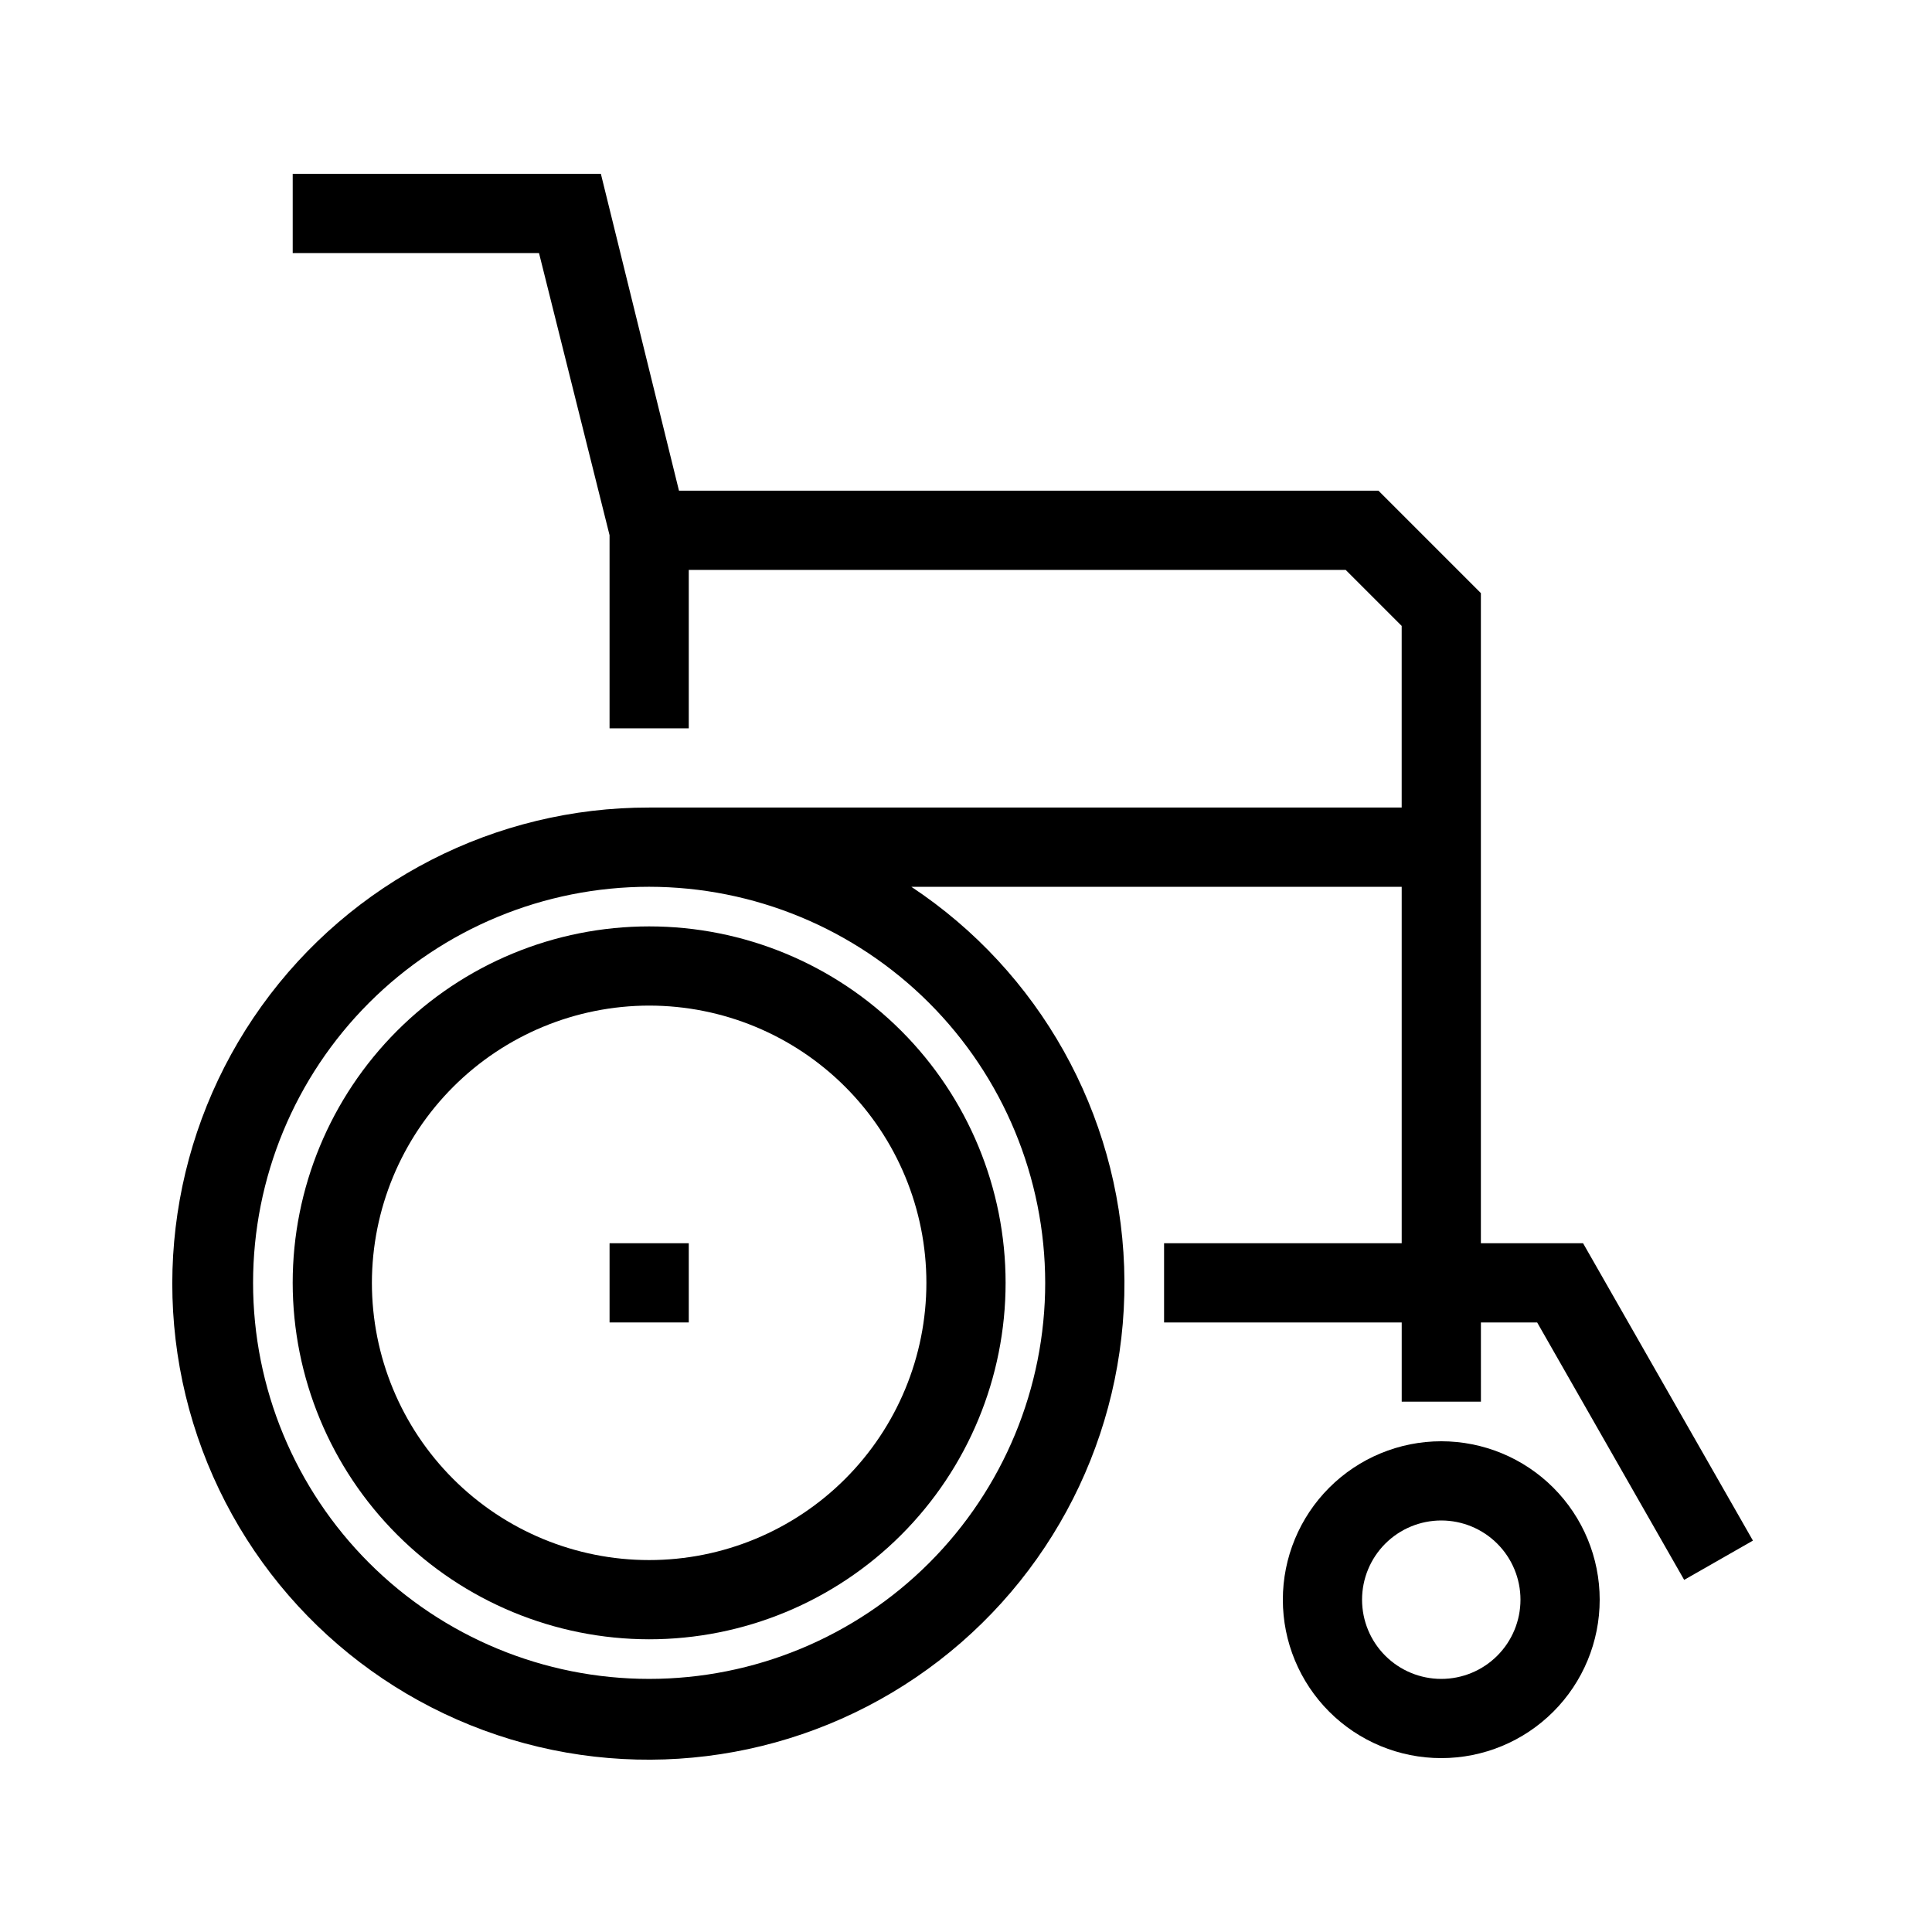<?xml version="1.0" encoding="UTF-8"?>
<!-- Uploaded to: SVG Repo, www.svgrepo.com, Generator: SVG Repo Mixer Tools -->
<svg fill="#000000" width="800px" height="800px" version="1.1" viewBox="144 144 512 512" xmlns="http://www.w3.org/2000/svg">
 <g>
  <path d="m525.95 525.95c-11.133 0-21.812 4.426-29.688 12.297-7.871 7.875-12.297 18.555-12.297 29.688 0 11.137 4.426 21.816 12.297 29.688 7.875 7.875 18.555 12.297 29.688 12.297 11.137 0 21.816-4.422 29.688-12.297 7.875-7.871 12.297-18.551 12.297-29.688 0-11.133-4.422-21.812-12.297-29.688-7.871-7.871-18.551-12.297-29.688-12.297zm0 62.977c-5.566 0-10.906-2.211-14.844-6.148-3.934-3.934-6.148-9.273-6.148-14.844 0-5.566 2.215-10.906 6.148-14.844 3.938-3.934 9.277-6.148 14.844-6.148 5.57 0 10.91 2.215 14.844 6.148 3.938 3.938 6.148 9.277 6.148 14.844 0 5.57-2.211 10.91-6.148 14.844-3.934 3.938-9.273 6.148-14.844 6.148z"/>
  <path d="m563.53 473.47h-27.082v-172.29l-27.141-27.141h-185.37l-20.699-83.969h-81.668v20.992h65.273l18.695 74.762v51.191h20.992v-41.984h174.09l14.84 14.84v48.137h-199.42c-40.719-0.07-78.965 19.516-102.71 52.598-23.742 33.078-30.062 75.582-16.969 114.14 13.098 38.555 43.992 68.418 82.969 80.195 38.977 11.777 81.242 4.019 113.5-20.832 32.254-24.852 50.531-63.742 49.078-104.43-1.449-40.691-22.453-78.184-56.395-100.67h129.95v94.465h-62.973v20.992h62.977v20.992h20.992l-0.004-20.996h14.906l38.961 68.223 18.223-10.41zm-142.54 10.492c0 27.84-11.059 54.535-30.742 74.219s-46.383 30.742-74.219 30.742c-27.84 0-54.535-11.059-74.219-30.742s-30.742-46.379-30.742-74.219c0-27.836 11.059-54.531 30.742-74.215s46.379-30.742 74.219-30.742c27.828 0.027 54.508 11.098 74.184 30.773 19.676 19.68 30.746 46.359 30.777 74.184z"/>
  <path d="m316.03 578.43c25.051 0 49.078-9.949 66.797-27.668 17.715-17.715 27.668-41.742 27.668-66.797 0-25.051-9.953-49.078-27.668-66.793-17.719-17.719-41.746-27.668-66.797-27.668-25.055 0-49.082 9.949-66.797 27.668-17.715 17.715-27.668 41.742-27.668 66.793 0.031 25.047 9.992 49.055 27.703 66.766 17.707 17.707 41.715 27.672 66.762 27.699zm0-167.94v0.004c19.484 0 38.172 7.738 51.953 21.52 13.777 13.777 21.52 32.465 21.52 51.949 0 19.488-7.742 38.176-21.52 51.953-13.781 13.781-32.469 21.52-51.953 21.52-19.488 0-38.176-7.738-51.953-21.52-13.777-13.777-21.52-32.465-21.52-51.953 0.023-19.477 7.769-38.152 21.543-51.926 13.773-13.773 32.449-21.523 51.93-21.543z"/>
  <path d="m305.54 473.47h20.992v20.992h-20.992z"/>
 </g>
</svg>
